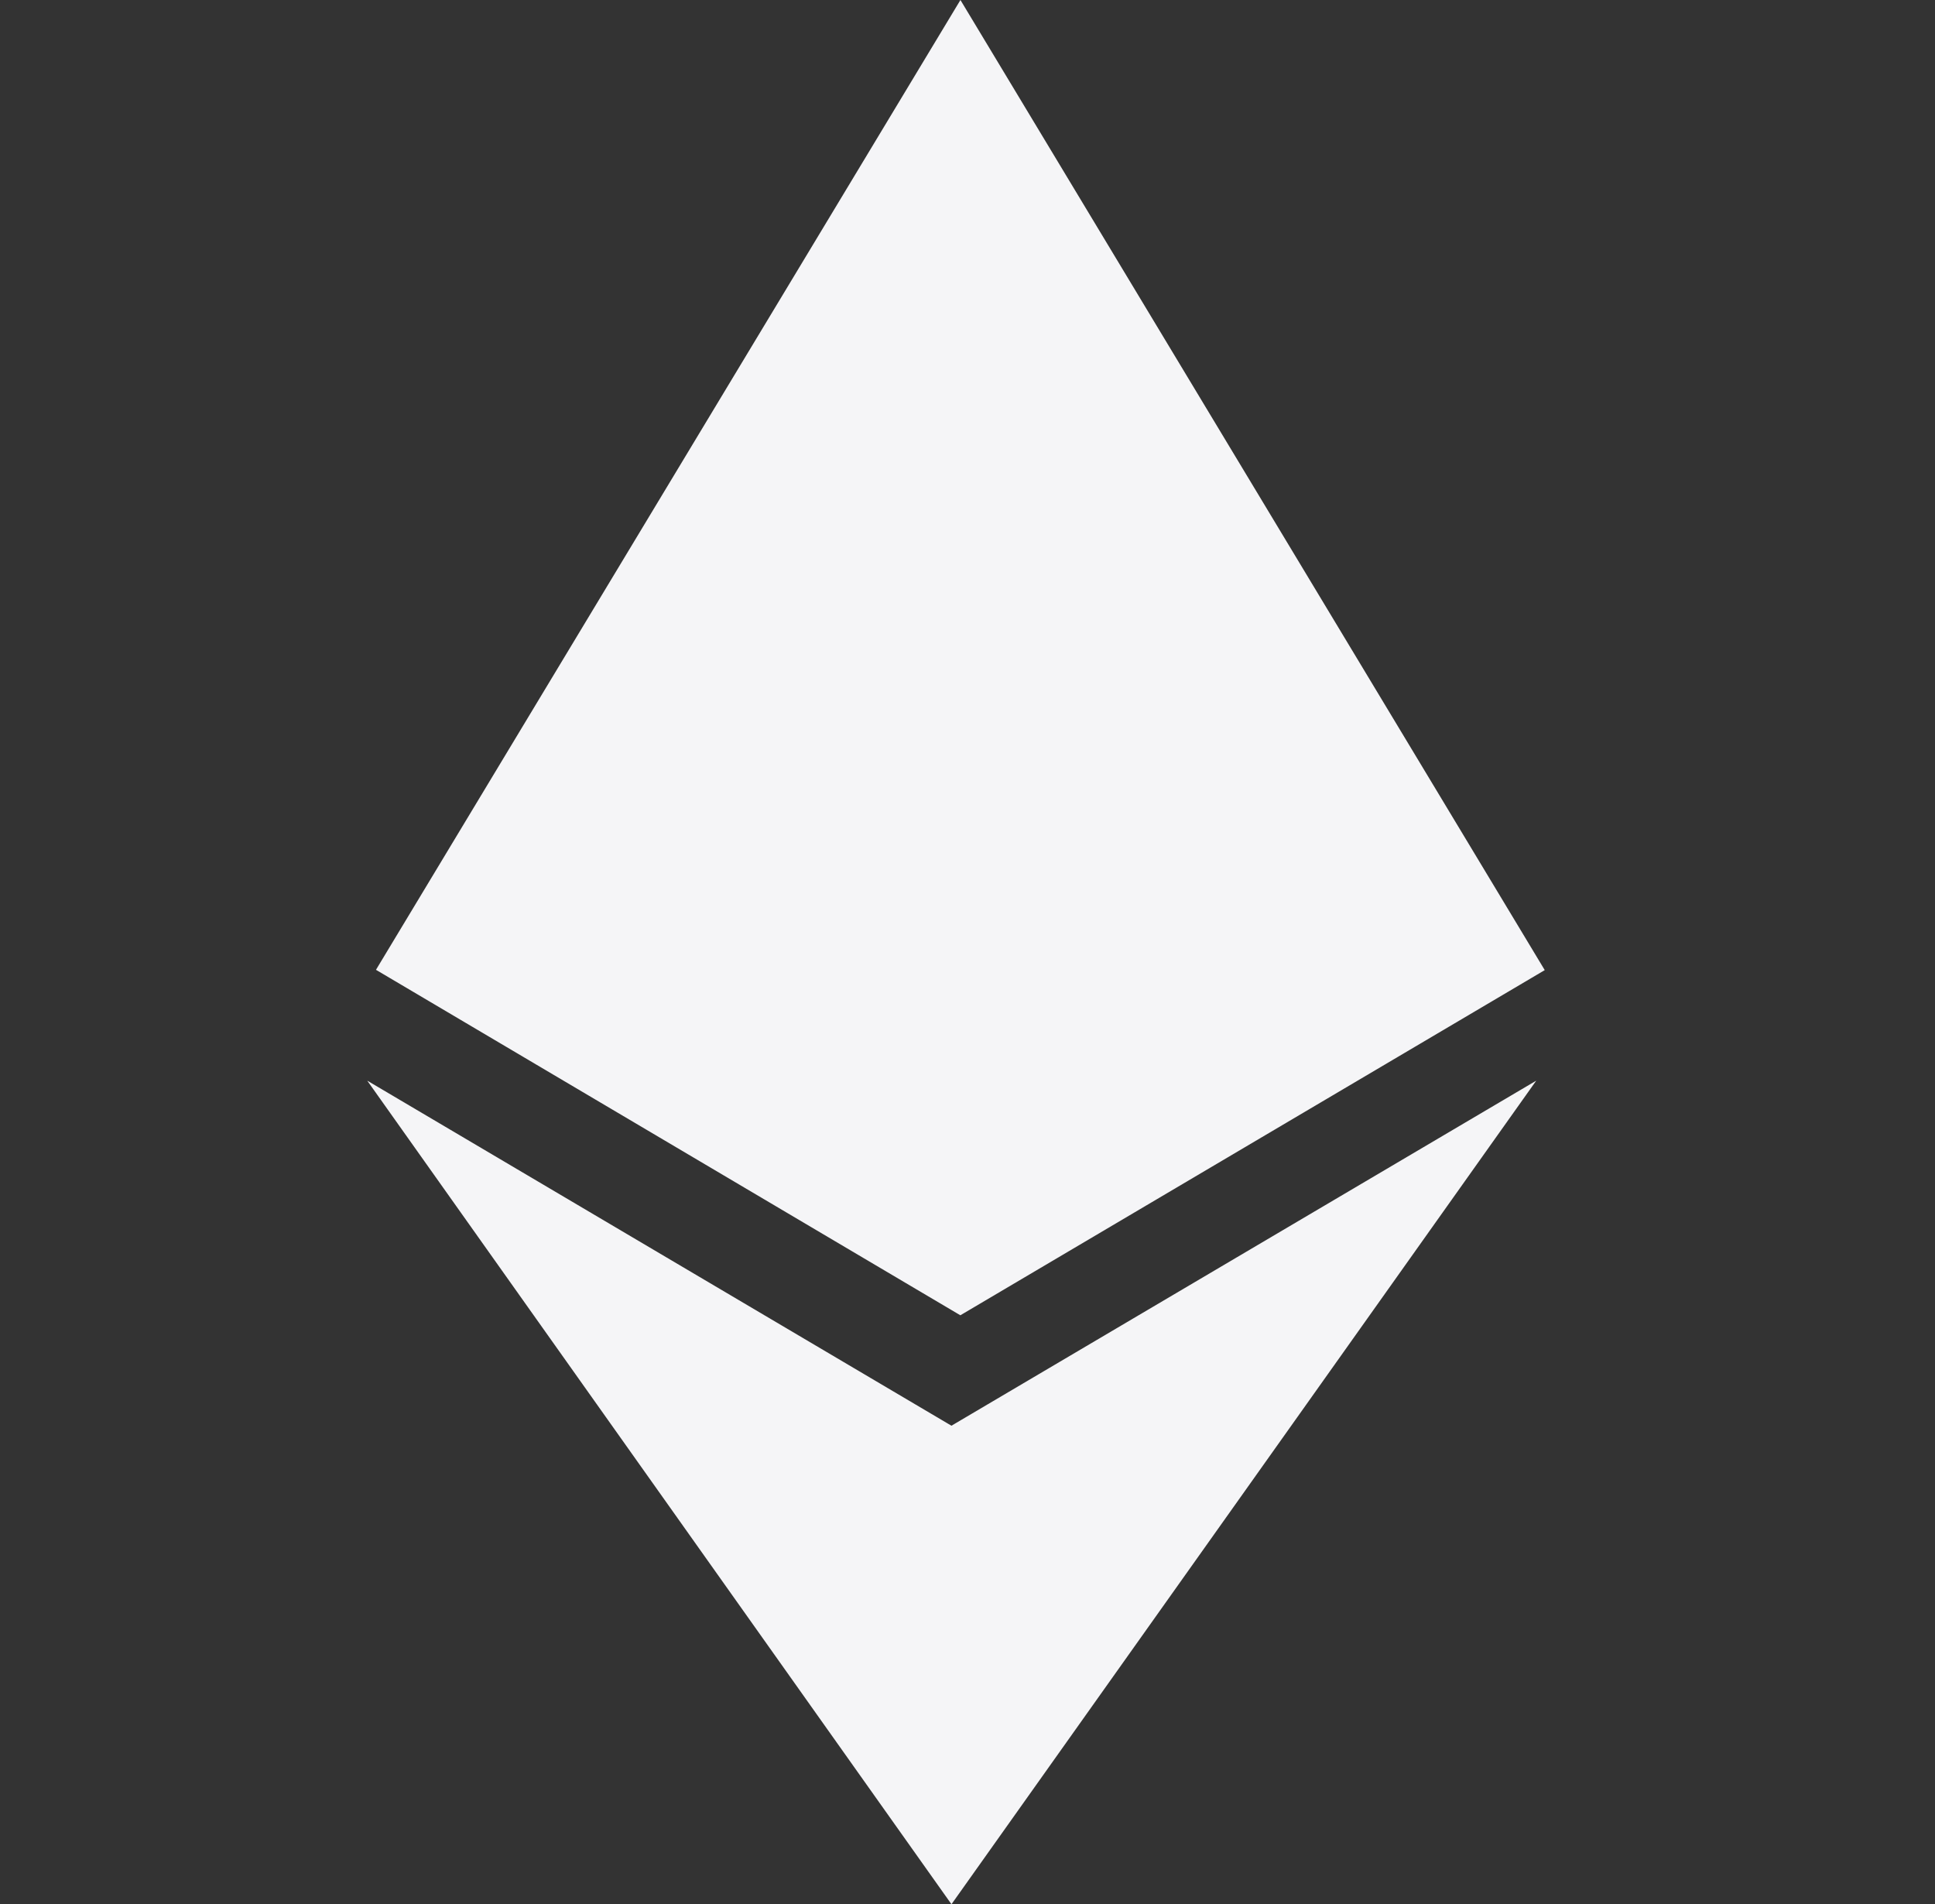 <?xml version="1.0" encoding="UTF-8"?> <svg xmlns="http://www.w3.org/2000/svg" width="63" height="62" viewBox="0 0 63 62" fill="none"><rect x="0" y="0" width="63" height="62" fill="#333333" stroke="none"/> <path d="M30.981 46.422L11.957 35.185L30.978 62L50.017 35.185L30.973 46.422H30.981ZM31.27 0L12.241 31.576L31.267 42.824L50.294 31.586L31.27 0Z" fill="#F5F5F7"></path> </svg> 